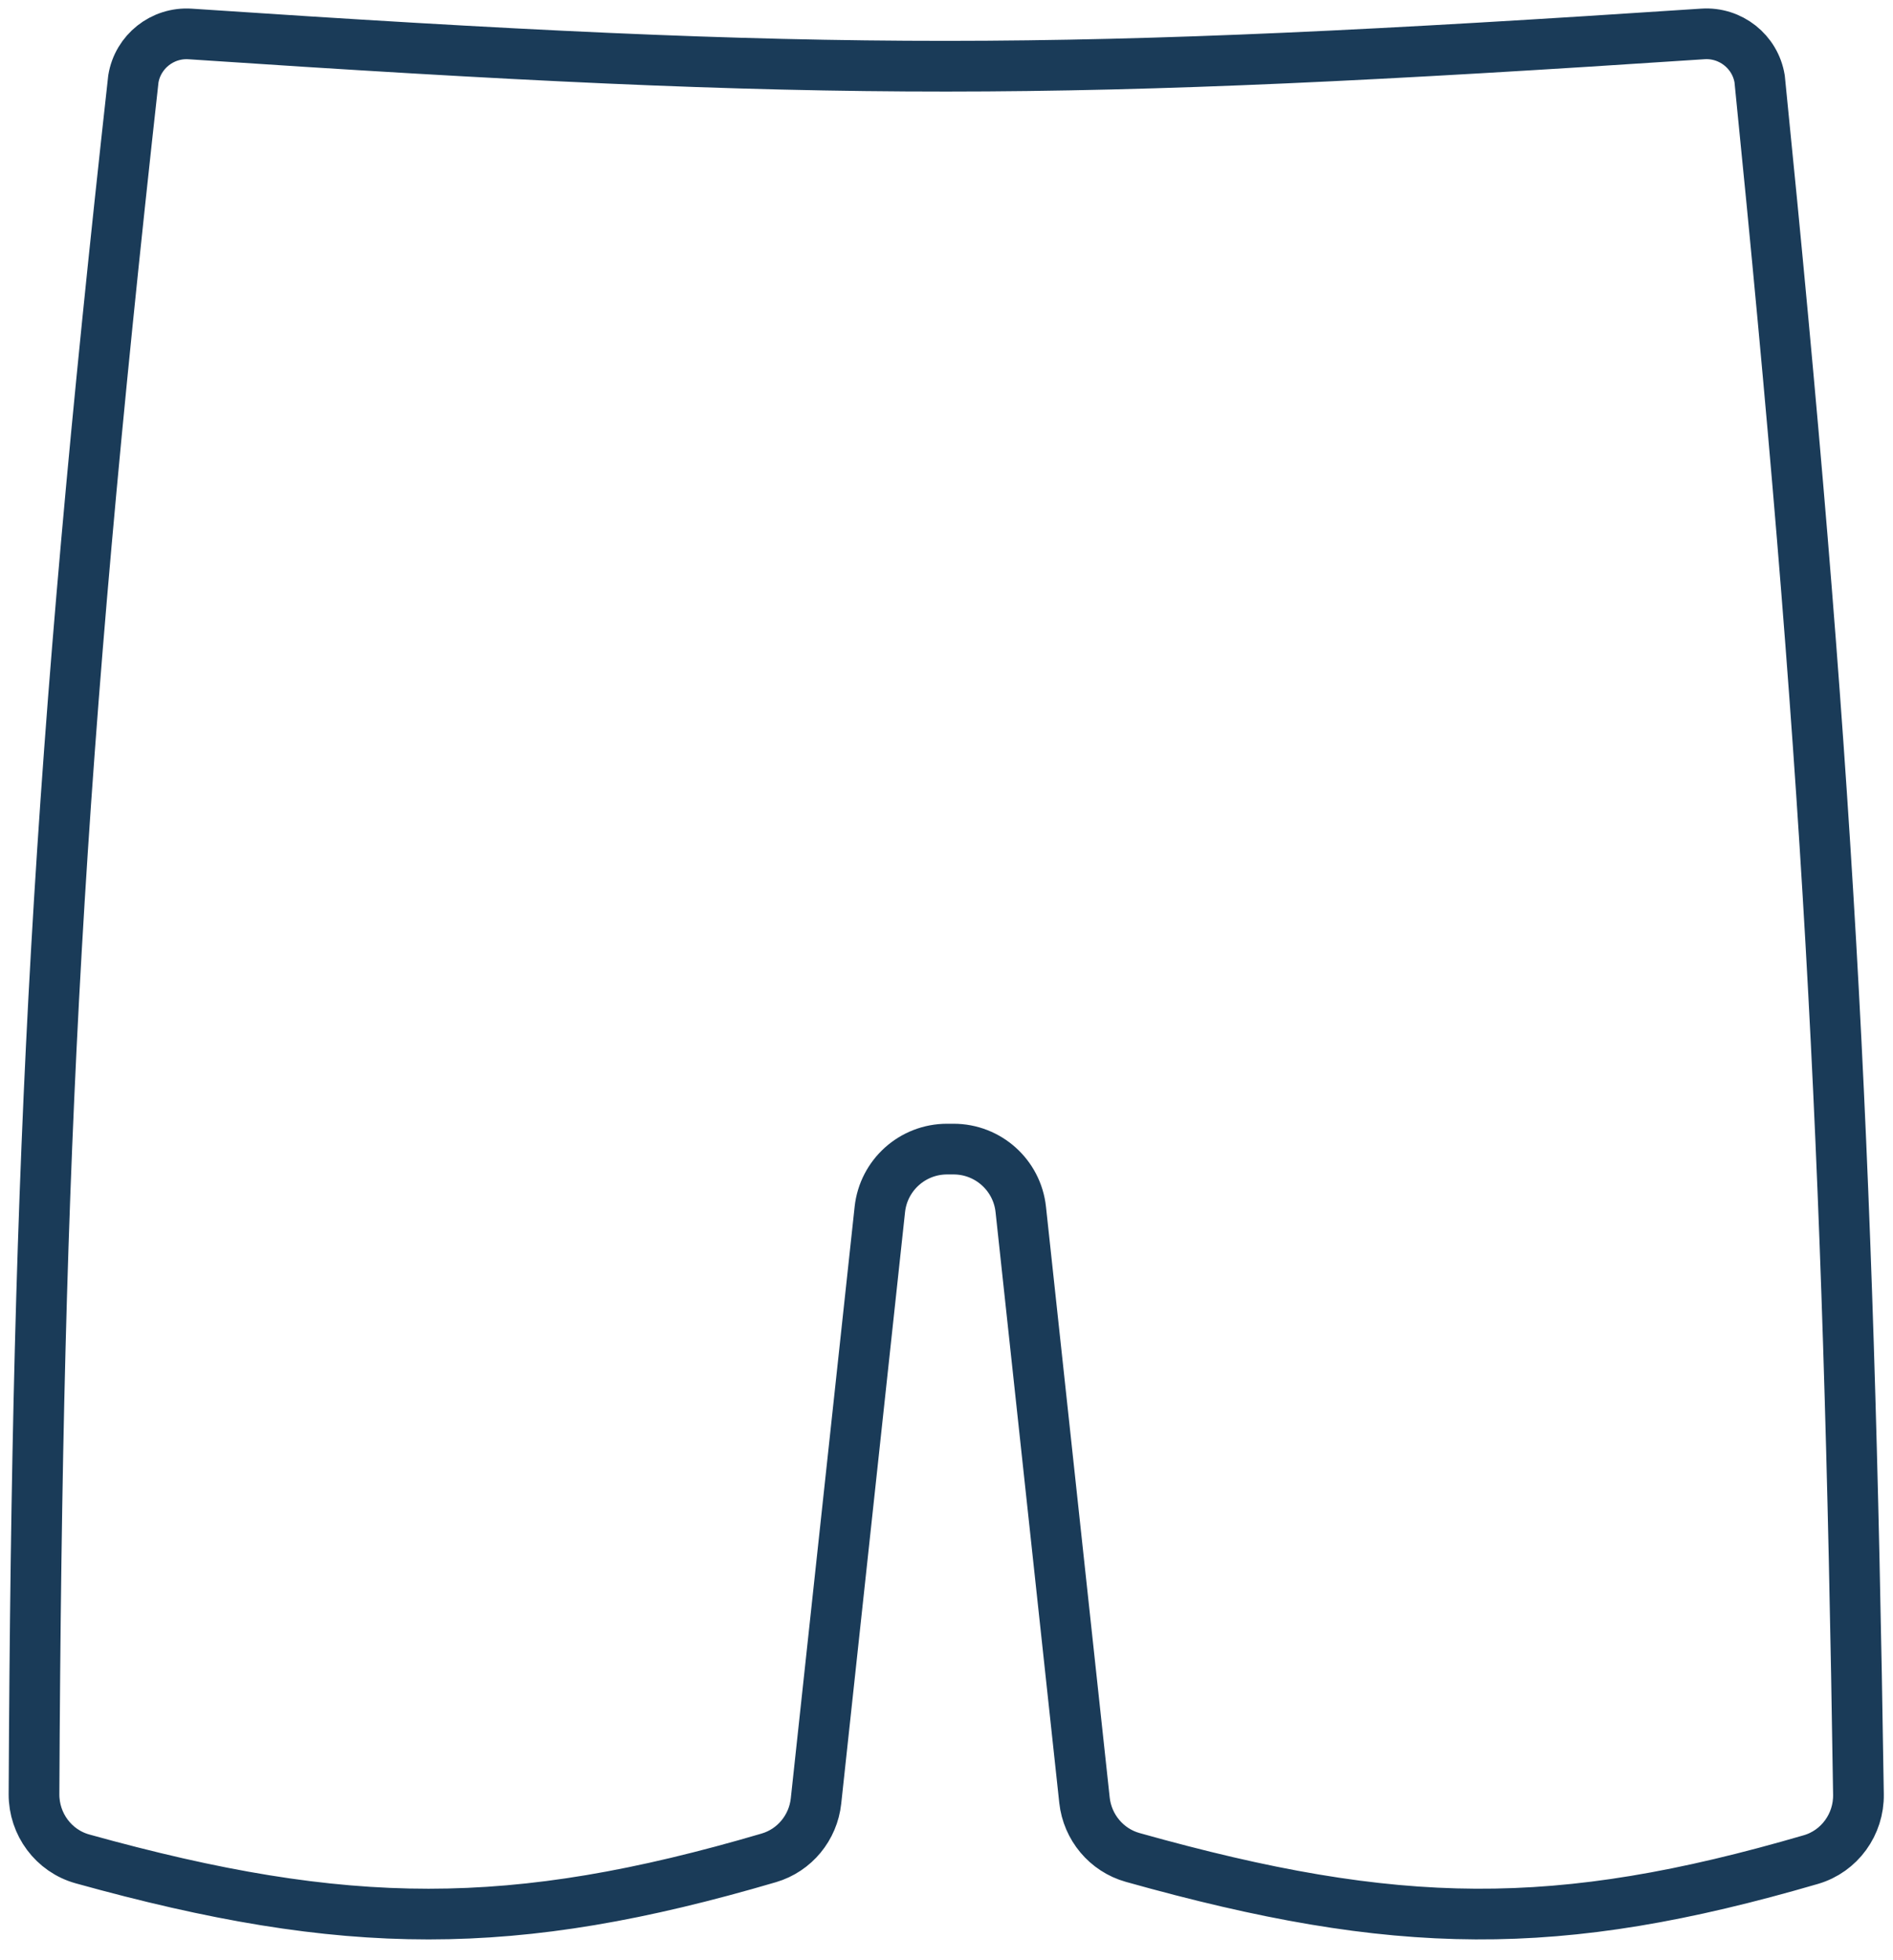 <svg width="56" height="58" viewBox="0 0 56 58" fill="none" xmlns="http://www.w3.org/2000/svg">
<path d="M3.945 2.338C1.705 22.531 1.098 33.893 1.006 53.087C1.002 53.975 1.586 54.766 2.442 55.003C10.241 57.17 15.173 57.198 22.745 54.971C23.508 54.746 24.055 54.078 24.14 53.287L26.028 35.785C26.138 34.77 26.995 34 28.017 34H28.113H28.209C29.23 34 30.088 34.77 30.197 35.785L32.082 53.265C32.169 54.066 32.731 54.741 33.507 54.959C41.319 57.152 46.069 57.212 53.572 55.022C54.421 54.774 54.992 53.979 54.978 53.095C54.687 33.637 54.063 22.262 52.055 2.336C51.924 1.526 51.193 0.949 50.375 1.004C31.278 2.27 24.716 2.284 5.626 1.005C4.807 0.95 4.076 1.527 3.945 2.338Z" stroke="#1A3B58" stroke-width="1.5" stroke-linecap="round" stroke-linejoin="round"/>
</svg>
